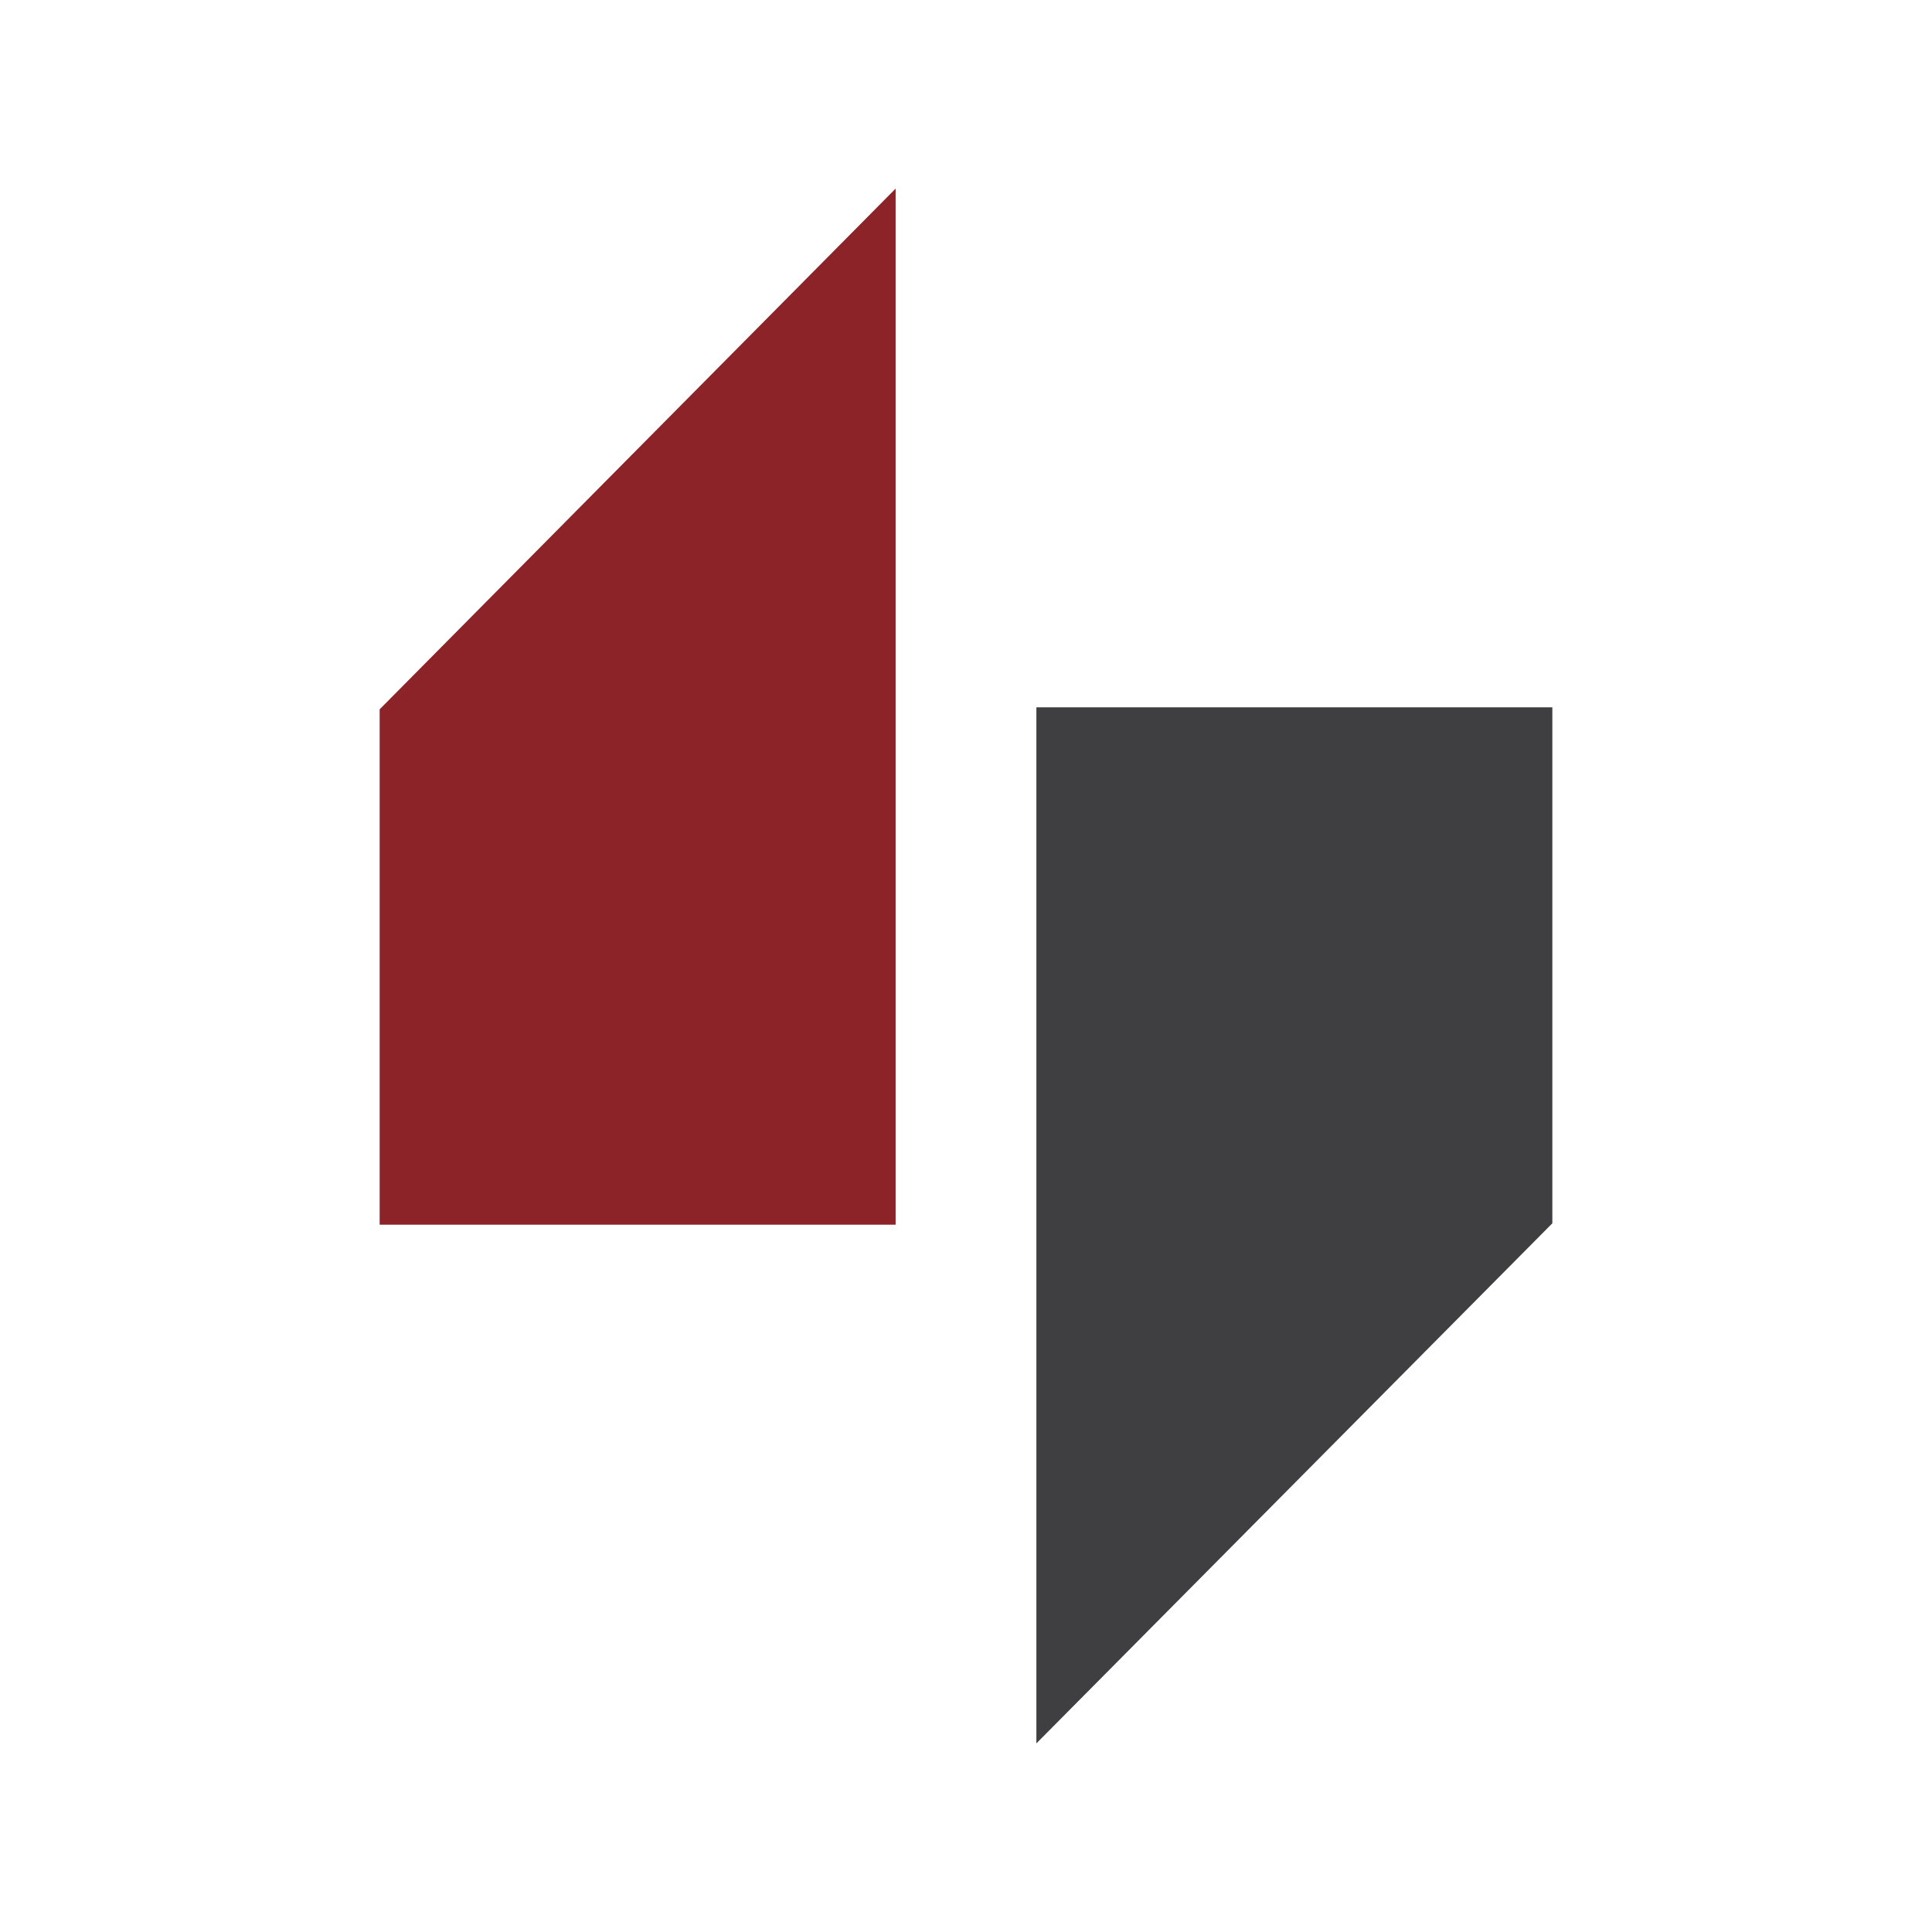 <?xml version="1.0" encoding="UTF-8"?><svg id="Lager_1" xmlns="http://www.w3.org/2000/svg" viewBox="0 0 126 126"><defs><style>.cls-1{fill:#3f3f42;}.cls-1,.cls-2{fill-rule:evenodd;}.cls-2{fill:#8c2328;}</style></defs><polyline class="cls-1" points="101.24 79.78 67.59 113.7 67.59 46.13 101.24 46.13 101.24 79.78"/><polyline class="cls-2" points="24.76 46.26 58.41 12.3 58.41 79.87 24.76 79.87 24.76 46.26"/></svg>